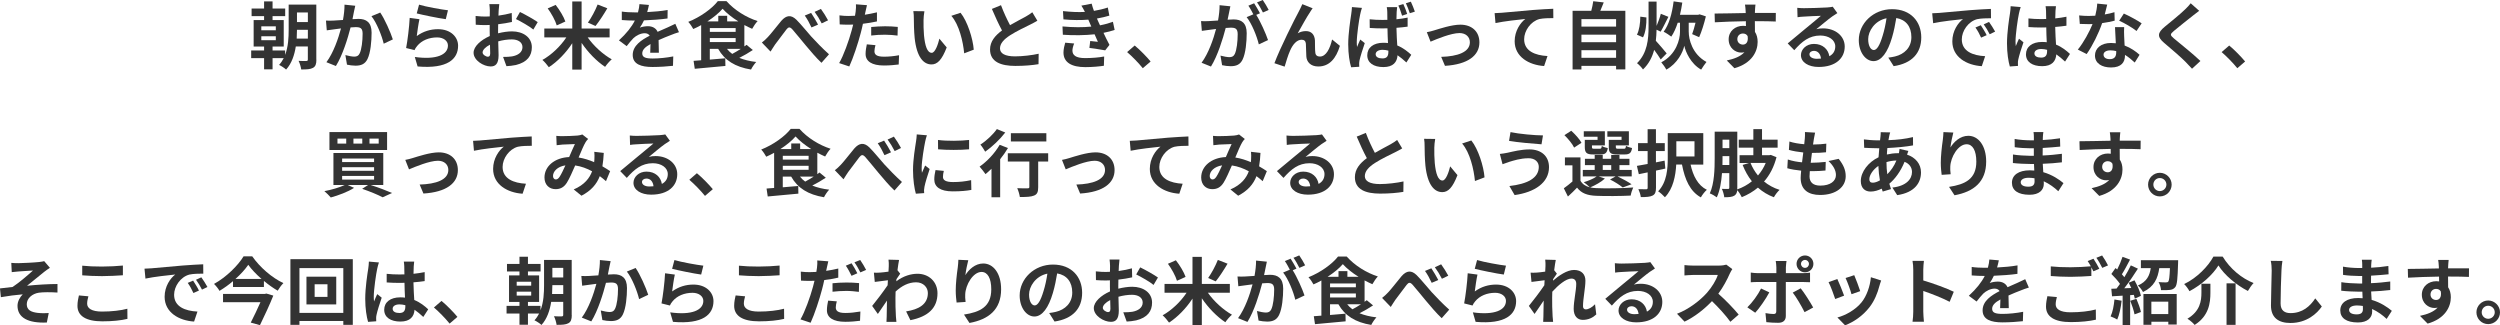 <?xml version="1.0" encoding="UTF-8"?><svg id="_レイヤー_2" xmlns="http://www.w3.org/2000/svg" viewBox="0 0 890.81 115.91"><defs><style>.cls-1{fill:#333;}</style></defs><g id="_特集"><path class="cls-1" d="m112.74,21.27c0,1.53-.31,2.42-1.22,2.91-.94.52-2.24.57-4.19.57-.1-.86-.52-2.24-.94-3.07,1.14.08,2.39.08,2.78.05s.52-.13.52-.55v-4.63h-4.29c-.47,3.02-1.46,6.06-3.46,8.24-.52-.52-1.77-1.33-2.5-1.66.68-.73,1.22-1.56,1.66-2.42h-3.98v4h-3.02v-4h-4.6v-2.73h4.6v-1.4h-3.72V7.15h3.72v-1.4h-4.45v-2.7h4.45V.49h3.02v2.55h4.5v2.7h-4.5v1.4h3.98v9.44h-3.98v1.4h4.47v1.59c1.14-2.94,1.27-6.27,1.27-8.97V1.64h9.85v19.63Zm-19.63-10.48h5.17v-1.4h-5.17v1.4Zm0,3.54h5.17v-1.4h-5.17v1.4Zm16.59-.57v-3.15h-3.88c0,.96-.03,2.03-.1,3.15h3.98Zm-3.88-9.31v3.41h3.88v-3.41h-3.88Z"/><path class="cls-1" d="m126.59,2.05c-.16.68-.34,1.48-.47,2.13-.13.78-.34,1.72-.52,2.65.86-.05,1.64-.1,2.16-.1,2.73,0,4.65,1.22,4.65,4.91,0,3.04-.36,7.15-1.46,9.39-.86,1.79-2.29,2.37-4.24,2.37-.99,0-2.21-.16-3.07-.36l-.57-3.41c.99.29,2.47.55,3.15.55.86,0,1.53-.26,1.92-1.12.73-1.43,1.07-4.5,1.07-7.05,0-2.05-.88-2.34-2.52-2.34-.42,0-1.04.05-1.77.1-.99,3.9-2.86,9.96-5.23,13.75l-3.38-1.35c2.52-3.38,4.26-8.53,5.2-12.04-.91.1-1.72.21-2.21.29-.73.08-2.05.26-2.86.39l-.29-3.48c.94.08,1.79.03,2.73,0,.81-.03,2.03-.1,3.33-.21.36-1.98.57-3.85.55-5.46l3.82.39Zm8.89,2.42c1.56,2.21,3.72,7.12,4.5,9.57l-3.25,1.53c-.68-2.86-2.52-7.51-4.37-9.8l3.12-1.3Z"/><path class="cls-1" d="m148.51,12.84c2.34-1.69,4.89-2.44,7.57-2.44,4.52,0,7.15,2.78,7.15,5.9,0,4.71-3.72,8.32-14.43,7.38l-.99-3.38c7.72,1.09,11.8-.81,11.8-4.08,0-1.66-1.59-2.89-3.85-2.89-2.91,0-5.49,1.07-7.1,3.02-.47.57-.75.99-.96,1.51l-2.99-.75c.49-2.52,1.12-7.54,1.27-10.74l3.48.47c-.34,1.43-.78,4.52-.96,6.01Zm.81-11.18c2.44.75,8.03,1.74,10.3,2l-.78,3.17c-2.6-.34-8.35-1.53-10.35-2.05l.83-3.12Z"/><path class="cls-1" d="m177.5,11.86c1.74-.44,3.51-.68,4.94-.68,3.95,0,7.07,2.11,7.07,5.64,0,3.04-1.59,5.33-5.67,6.34-1.2.26-2.37.36-3.38.42l-1.2-3.3c1.17,0,2.26-.03,3.17-.18,2.08-.36,3.74-1.43,3.74-3.3,0-1.74-1.56-2.76-3.8-2.76-1.59,0-3.25.26-4.84.7.05,2.05.13,4.03.13,4.91,0,3.2-1.17,4.03-2.83,4.03-2.52,0-6.08-2.16-6.08-4.89,0-2.26,2.63-4.58,5.77-5.95-.03-.6-.03-1.2-.03-1.79v-2.16c-.49.03-.96.05-1.38.05-1.17,0-2.47-.03-3.59-.13l-.05-3.12c1.51.18,2.63.21,3.56.21.47,0,.96-.03,1.48-.05.03-.91.03-1.66.03-2.11,0-.55-.1-1.79-.18-2.26h3.54c-.05.47-.16,1.59-.21,2.24-.03.57-.05,1.2-.08,1.85,1.69-.23,3.38-.57,4.73-.96l.08,3.22c-1.46.34-3.22.6-4.91.81-.03.78-.03,1.56-.03,2.31v.91Zm-2.83,7.23c0-.65-.03-1.82-.08-3.17-1.59.81-2.63,1.87-2.63,2.78,0,.78,1.2,1.51,1.87,1.51.47,0,.83-.23.83-1.12Zm10.61-14.82c1.98.96,4.97,2.65,6.32,3.61l-1.56,2.65c-1.22-1.07-4.58-2.96-6.19-3.74l1.43-2.52Z"/><path class="cls-1" d="m209.4,13.31c2.16,3.09,5.46,6.08,8.58,7.83-.75.62-1.79,1.82-2.37,2.68-3.02-2-6.06-5.12-8.37-8.53v9.52h-3.33v-9.41c-2.26,3.46-5.3,6.58-8.35,8.55-.55-.78-1.56-1.98-2.29-2.6,3.17-1.74,6.45-4.86,8.53-8.03h-7.85v-3.15h9.96V.52h3.33v9.65h9.98v3.15h-7.83Zm-11.02-4.26c-.47-1.64-1.85-4.19-3.22-6.06l2.83-1.25c1.43,1.82,2.89,4.26,3.46,5.93l-3.07,1.38Zm18.02-6.08c-1.35,2.29-2.94,4.73-4.21,6.29l-2.7-1.2c1.22-1.72,2.65-4.37,3.46-6.45l3.46,1.35Z"/><path class="cls-1" d="m231.69,18.77c.05-.75.08-1.95.1-3.07-1.9,1.04-2.94,2.05-2.94,3.33,0,1.43,1.22,1.82,3.74,1.82,2.18,0,5.04-.29,7.31-.75l-.1,3.35c-1.72.21-4.86.42-7.28.42-4.03,0-7.07-.96-7.07-4.29s3.12-5.36,6.06-6.86c-.42-.65-1.09-.88-1.79-.88-1.46,0-3.04.83-4.03,1.77-.78.78-1.51,1.72-2.39,2.83l-2.76-2.05c2.7-2.5,4.52-4.78,5.67-7.07h-.31c-1.04,0-2.94-.05-4.34-.18v-3.02c1.3.21,3.22.29,4.52.29h1.25c.31-1.17.49-2.21.52-2.94l3.38.29c-.13.62-.31,1.51-.62,2.55,2.42-.13,5.02-.34,7.28-.75l-.03,3.02c-2.47.36-5.64.57-8.4.68-.42.91-.94,1.85-1.48,2.6.68-.34,2.05-.52,2.91-.52,1.56,0,2.86.68,3.43,2,1.33-.62,2.42-1.07,3.48-1.53.99-.44,1.9-.88,2.83-1.33l1.3,2.99c-.83.21-2.18.73-3.07,1.09-1.14.44-2.6,1.01-4.19,1.74.03,1.43.08,3.33.1,4.5h-3.09Z"/><path class="cls-1" d="m268.27,17.81c-1.48.99-3.22,2-4.84,2.81,1.72.7,3.72,1.2,6.03,1.46-.62.65-1.46,1.87-1.85,2.7-5.67-.94-9.41-3.28-11.7-7.36h-2.99v3.82l5.51-.47.05,2.73c-3.85.39-7.93.75-10.92,1.01l-.42-2.83c.81-.05,1.72-.13,2.7-.21v-12.53c-.91.52-1.87.99-2.81,1.4-.39-.73-1.17-1.92-1.79-2.55,4.26-1.69,8.48-4.71,10.53-7.38h3.09c2.91,3.25,7.05,5.8,11.1,7.1-.73.75-1.43,1.85-1.95,2.76-.91-.39-1.85-.86-2.78-1.35v7.62c.29-.18.55-.39.78-.57l2.24,1.85Zm-5.2-10.19c-2.21-1.38-4.24-2.99-5.59-4.5-1.27,1.48-3.2,3.07-5.41,4.5h3.87v-2h3.17v2h3.95Zm-10.14,3.74h9.2v-1.35h-9.2v1.35Zm0,3.64h9.2v-1.43h-9.2v1.43Zm6.11,2.42c.52.68,1.14,1.25,1.87,1.79.96-.52,2.05-1.14,3.04-1.79h-4.91Z"/><path class="cls-1" d="m273.65,13.16c1.17-1.22,3.17-3.87,4.76-5.75,1.79-2.03,3.48-2.21,5.36-.39,1.74,1.72,3.82,4.37,5.33,6.03,1.66,1.79,3.85,4.11,6.29,6.29l-2.68,3.04c-1.87-1.74-4-4.29-5.64-6.24-1.59-1.87-3.51-4.32-4.73-5.67-.91-.99-1.4-.88-2.16.08-1.01,1.3-2.89,3.82-3.98,5.28-.6.83-1.17,1.87-1.64,2.55l-3.09-3.22c.78-.6,1.4-1.17,2.18-2Zm17.84-4.39l-2.34,1.01c-.78-1.64-1.43-2.89-2.39-4.24l2.26-.94c.73,1.09,1.87,2.96,2.47,4.16Zm3.56-1.53l-2.26,1.09c-.86-1.64-1.56-2.81-2.52-4.11l2.24-1.04c.78,1.04,1.95,2.91,2.55,4.06Z"/><path class="cls-1" d="m312.47,7.64c-1.53.34-3.28.62-4.99.83-.23,1.12-.49,2.26-.78,3.3-.94,3.61-2.68,8.89-4.08,11.91l-3.61-1.2c1.53-2.57,3.48-7.98,4.45-11.6.18-.68.36-1.4.55-2.13-.6.03-1.17.05-1.69.05-1.25,0-2.21-.05-3.12-.1l-.08-3.22c1.33.16,2.18.21,3.25.21.75,0,1.51-.03,2.29-.08.1-.57.18-1.07.23-1.48.13-.96.16-2,.1-2.6l3.93.31c-.18.7-.42,1.85-.55,2.42l-.21.99c1.46-.23,2.91-.52,4.32-.86v3.25Zm-.52,8.45c-.21.73-.36,1.59-.36,2.16,0,1.12.65,1.95,3.41,1.95,1.72,0,3.51-.18,5.36-.52l-.13,3.3c-1.46.18-3.2.36-5.25.36-4.34,0-6.55-1.51-6.55-4.11,0-1.17.23-2.42.44-3.43l3.09.29Zm-1.51-6.47c1.43-.13,3.28-.26,4.94-.26,1.46,0,3.02.08,4.52.23l-.08,3.09c-1.27-.16-2.86-.31-4.42-.31-1.79,0-3.35.08-4.97.29v-3.04Z"/><path class="cls-1" d="m329.08,7.12c-.03,1.66,0,3.61.16,5.46.36,3.72,1.14,6.24,2.76,6.24,1.22,0,2.24-3.02,2.73-5.04l2.6,3.12c-1.72,4.47-3.33,6.06-5.41,6.06-2.81,0-5.28-2.55-6.01-9.46-.23-2.37-.29-5.36-.29-6.94,0-.73-.03-1.82-.18-2.6l3.95.05c-.18.91-.31,2.42-.31,3.12Zm17.89,10.58l-3.41,1.3c-.39-4.13-1.77-10.19-4.58-13.36l3.28-1.09c2.44,2.99,4.42,9.2,4.71,13.16Z"/><path class="cls-1" d="m369.64,7.38c-.78.47-1.61.91-2.55,1.38-1.61.81-4.84,2.31-7.18,3.82-2.16,1.4-3.59,2.89-3.59,4.68s1.79,2.83,5.36,2.83c2.65,0,6.14-.42,8.42-.94l-.05,3.72c-2.18.36-4.91.62-8.27.62-5.12,0-9-1.43-9-5.85,0-2.86,1.79-4.97,4.26-6.79-1.2-2.21-2.44-4.94-3.61-7.67l3.25-1.33c.99,2.68,2.18,5.15,3.22,7.12,2.11-1.22,4.34-2.37,5.56-3.04.96-.57,1.72-1.01,2.37-1.56l1.79,2.99Z"/><path class="cls-1" d="m397.18,10.66c-1.07.39-2.47.73-3.98,1.04.65,1.38,1.38,2.89,2.13,4.29l-1.53,1.95c-1.43-.26-3.9-.65-5.62-.86l.29-2.47c1.01.13,2.03.21,2.73.29l-1.17-2.68c-3.22.36-7.41.44-11.31.16l-.13-2.96c3.85.36,7.36.36,10.27.05l-.44-1.01-.62-1.46c-2.52.21-5.75.21-8.87-.1l-.16-2.94c2.94.31,5.51.42,7.8.29v-.03c-.47-.94-.81-1.51-1.25-2.21l3.67-.7c.18.78.47,1.66.81,2.57,1.74-.29,3.41-.68,4.94-1.2l.55,2.89c-1.33.39-2.73.75-4.42,1.04l.49,1.12.6,1.3c1.98-.39,3.46-.83,4.6-1.27l.62,2.91Zm-14.43,4.84c-.34.78-.62,1.87-.62,2.5,0,1.61,1.14,2.7,4.5,2.7,2.44,0,4.99-.21,6.81-.57l-.1,3.3c-1.43.23-4.06.49-6.63.49-4.81,0-7.77-1.64-7.77-5.2,0-1.17.34-2.55.62-3.51l3.2.29Z"/><path class="cls-1" d="m407.21,24.31c-1.59-1.95-3.77-4.19-5.59-5.75l2.7-2.34c1.85,1.51,4.34,4.08,5.67,5.69l-2.78,2.39Z"/><path class="cls-1" d="m438.41,2.24c-.16.68-.31,1.48-.44,2.13-.16.78-.36,1.72-.55,2.65.86-.05,1.64-.1,2.16-.1,2.73,0,4.65,1.22,4.65,4.91,0,3.04-.36,7.15-1.46,9.39-.86,1.79-2.26,2.37-4.24,2.37-.96,0-2.21-.16-3.07-.36l-.57-3.41c.99.29,2.5.55,3.17.55.86,0,1.51-.26,1.92-1.12.7-1.43,1.04-4.5,1.04-7.05,0-2.05-.88-2.34-2.5-2.34-.42,0-1.04.05-1.77.1-1.01,3.9-2.89,9.96-5.25,13.75l-3.35-1.35c2.5-3.38,4.26-8.53,5.17-12.04-.91.1-1.72.21-2.21.29-.73.08-2.05.26-2.86.39l-.29-3.48c.94.08,1.79.03,2.73,0,.81-.03,2.03-.1,3.33-.21.36-1.98.57-3.85.55-5.46l3.82.39Zm9.23,3.07c1.51,2.37,3.43,6.71,4.19,8.97l-3.28,1.53c-.68-2.86-2.5-7.41-4.34-9.7l2.39-1.01c-.52-.99-1.17-2.24-1.77-3.07l2.05-.86c.65.96,1.56,2.6,2.08,3.56l-1.33.57Zm2.37-.86c-.55-1.09-1.38-2.63-2.11-3.59l2.05-.86c.7.99,1.66,2.63,2.11,3.54l-2.05.91Z"/><path class="cls-1" d="m466.91,4.16c-1.27,1.85-3.22,5.43-4.5,7.7.96-.55,1.95-.78,2.94-.78,1.92,0,3.09,1.25,3.2,3.38.05,1.14-.03,3.22.13,4.29.08,1.01.78,1.4,1.64,1.4,2.21,0,3.61-2.89,4.34-6.08l2.78,2.26c-1.33,4.45-3.72,7.36-7.7,7.36-2.81,0-4.16-1.72-4.26-3.59-.1-1.38-.08-3.48-.16-4.52-.08-.91-.57-1.43-1.51-1.43-1.77,0-3.2,1.77-4.11,3.87-.7,1.51-1.56,4.37-1.95,5.72l-3.64-1.22c1.9-5.15,7.33-15.96,8.68-18.41.34-.7.81-1.53,1.27-2.63l3.67,1.48c-.26.31-.55.78-.83,1.2Z"/><path class="cls-1" d="m485.29,2.81c-.21.52-.52,1.85-.62,2.31-.39,1.72-1.22,7.38-1.22,9.96,0,.49.03,1.12.1,1.66.34-.91.78-1.79,1.14-2.65l1.61,1.27c-.73,2.13-1.56,4.73-1.87,6.14-.08.36-.13.94-.13,1.2,0,.29,0,.73.03,1.09l-2.89.18c-.55-1.77-1.04-4.71-1.04-8.19,0-3.9.78-8.76,1.07-10.74.1-.73.23-1.72.26-2.52l3.56.29Zm16.3,6.68c-1.22.18-2.6.31-4,.42.05,2.47.18,4.55.29,6.29,2.16.88,3.77,2.21,4.99,3.33l-1.74,2.73c-1.09-1.01-2.13-1.87-3.15-2.57-.16,2.44-1.56,4.21-5.04,4.21s-5.75-1.51-5.75-4.21,2.18-4.45,5.72-4.45c.57,0,1.14.03,1.66.1-.08-1.59-.16-3.43-.18-5.25-.62,0-1.22.03-1.82.03-1.51,0-2.99-.05-4.5-.16l-.03-3.09c1.48.16,2.96.23,4.52.23.6,0,1.2,0,1.79-.03,0-1.25-.03-2.29-.03-2.83,0-.42-.08-1.2-.18-1.69h3.69c-.08.49-.13,1.09-.16,1.64-.03.57-.08,1.53-.08,2.68,1.4-.13,2.76-.34,3.98-.6v3.22Zm-6.89,8.55c-.68-.18-1.35-.29-2.05-.29-1.46,0-2.47.62-2.47,1.56,0,1.04,1.04,1.51,2.42,1.51,1.56,0,2.11-.81,2.11-2.34v-.44Zm4.89-12.45c-.36-1.14-.81-2.57-1.33-3.61l1.77-.55c.49,1.01,1.07,2.55,1.38,3.54l-1.82.62Zm2.76-.88c-.39-1.12-.88-2.52-1.4-3.56l1.77-.55c.49,1.01,1.09,2.55,1.43,3.54l-1.79.57Z"/><path class="cls-1" d="m511.13,10.79c1.74-.52,6.11-2,9.23-2,4.06,0,6.79,2.42,6.79,6.32,0,4.65-4.08,7.85-12.27,8.35l-1.35-3.2c5.85-.16,10.22-1.69,10.22-5.2,0-1.92-1.46-3.28-3.69-3.28-2.99,0-8.11,2.13-10.32,3.07l-1.33-3.38c.75-.13,1.95-.42,2.73-.68Z"/><path class="cls-1" d="m535.08,4.55c2.13-.21,6.4-.57,11.1-.99,2.65-.21,5.49-.36,7.28-.44l.03,3.33c-1.38,0-3.59.03-4.97.34-3.09.83-5.43,4.16-5.43,7.2,0,4.24,3.98,5.75,8.32,5.98l-1.2,3.56c-5.41-.36-10.5-3.28-10.5-8.84,0-3.72,2.08-6.63,3.8-7.93-2.21.23-7.64.81-10.63,1.46l-.31-3.54c1.01-.03,2-.08,2.52-.13Z"/><path class="cls-1" d="m579.15,3.85v20.88h-3.3v-1.27h-12.35v1.3h-3.15V3.85h6.66c.29-1.12.57-2.37.7-3.41l3.74.42c-.39,1.04-.81,2.05-1.22,2.99h8.92Zm-15.65,2.96v2.68h12.35v-2.68h-12.35Zm0,5.54v2.68h12.35v-2.68h-12.35Zm12.35,8.24v-2.7h-12.35v2.7h12.35Z"/><path class="cls-1" d="m586.66,6.21c.05,2.44-.26,5.28-1.22,7.1l-2.16-.96c.81-1.48,1.2-4.13,1.2-6.42l2.18.29Zm5.1,14.98c-.55-.91-1.46-2.24-2.34-3.43-.68,2.57-1.87,4.97-3.98,6.99-.47-.7-1.46-1.74-2.13-2.24,3.67-3.59,4.11-8.5,4.11-13.05V.57h2.86v8.66c.57-1.38,1.2-3.04,1.51-4.32l2.7,1.09c-.96,1.85-1.95,3.95-2.76,5.28l-1.46-.7c-.03,1.3-.1,2.63-.26,3.95,1.07,1.12,3.3,3.82,3.87,4.5l-2.13,2.16Zm9.98-9.8c0,2.57,1.2,7.9,6.32,10.69-.57.7-1.43,1.95-1.9,2.73-3.72-2.08-5.56-6.37-6.01-8.5-.44,2.18-2.42,6.34-6.4,8.5-.34-.7-1.25-1.98-1.79-2.6,5.33-2.78,6.66-8.19,6.66-10.82v-3.28h-.81c-.62,1.9-1.38,3.61-2.29,4.94-.6-.47-1.95-1.38-2.73-1.74,1.9-2.47,3.04-6.58,3.56-10.82l3.09.44c-.21,1.48-.49,2.94-.83,4.34h6.5l.49-.16,2.24.73c-.62,2.6-1.53,5.46-2.39,7.41l-2.5-1.09c.42-1.09.83-2.57,1.2-4.06h-2.42v3.28Z"/><path class="cls-1" d="m632.76,7.67c-1.56-.08-3.98-.13-7.46-.13.03,1.3.03,2.7.03,3.82.65.96.96,2.21.96,3.56,0,3.35-1.98,7.62-8.27,9.39l-2.73-2.76c2.6-.55,4.86-1.4,6.29-2.94-.36.08-.75.13-1.17.13-2,0-4.45-1.59-4.45-4.73,0-2.91,2.34-4.81,5.15-4.81.36,0,.7.03,1.01.08l-.03-1.72c-3.9.05-7.88.21-11.05.39l-.08-3.12c2.94,0,7.62-.13,11.08-.18,0-.31,0-.6-.03-.78-.05-.83-.13-1.82-.23-2.24h3.74c-.08.42-.16,1.79-.18,2.21,0,.21-.03.47-.03.78,2.6,0,6.11-.03,7.46,0l-.03,3.04Zm-11.73,8.22c1.07,0,2.03-.81,1.69-3.04-.36-.62-.96-.91-1.69-.91-.99,0-1.98.68-1.98,2.03,0,1.2.96,1.92,1.98,1.92Z"/><path class="cls-1" d="m654.68,4.68c-.62.39-1.22.78-1.79,1.17-1.38.96-4.08,3.25-5.69,4.55.86-.23,1.59-.29,2.42-.29,4.37,0,7.7,2.73,7.7,6.47,0,4.06-3.09,7.28-9.31,7.28-3.59,0-6.29-1.64-6.29-4.21,0-2.08,1.9-4,4.63-4,3.17,0,5.1,1.95,5.49,4.39,1.4-.75,2.11-1.95,2.11-3.51,0-2.31-2.34-3.87-5.33-3.87-3.95,0-6.53,2.11-9.28,5.23l-2.34-2.42c1.82-1.48,4.91-4.11,6.45-5.36,1.43-1.2,4.11-3.35,5.38-4.47-1.33.03-4.86.18-6.21.29-.7.03-1.51.1-2.11.21l-.1-3.35c.73.08,1.61.13,2.34.13,1.35,0,6.86-.13,8.32-.26,1.07-.08,1.66-.18,1.98-.26l1.66,2.29Zm-5.82,16.2c-.16-1.66-1.12-2.76-2.52-2.76-.96,0-1.59.57-1.59,1.22,0,.96,1.09,1.61,2.6,1.61.55,0,1.04-.03,1.51-.08Z"/><path class="cls-1" d="m672.83,20.54c.99-.13,1.72-.26,2.39-.42,3.3-.78,5.85-3.15,5.85-6.89s-1.92-6.21-5.38-6.81c-.36,2.18-.81,4.58-1.53,6.99-1.53,5.2-3.77,8.37-6.58,8.37s-5.25-3.15-5.25-7.49c0-5.93,5.17-11.02,11.86-11.02s10.4,4.45,10.4,10.06-3.33,9.26-9.83,10.24l-1.92-3.04Zm-2-7.8c.6-1.9,1.07-4.11,1.38-6.24-4.26.88-6.53,4.63-6.53,7.46,0,2.6,1.04,3.87,2,3.87,1.07,0,2.11-1.61,3.15-5.1Z"/><path class="cls-1" d="m691,4.6c2.16-.18,6.42-.57,11.13-.99,2.65-.21,5.46-.36,7.28-.44l.03,3.33c-1.38,0-3.59.03-4.97.34-3.12.83-5.43,4.16-5.43,7.2,0,4.24,3.95,5.77,8.32,5.98l-1.2,3.56c-5.41-.34-10.5-3.25-10.5-8.84,0-3.72,2.05-6.63,3.8-7.93-2.24.23-7.64.81-10.63,1.46l-.34-3.54c1.04-.03,2.03-.08,2.52-.13Zm16.9,7.93l-1.98.88c-.65-1.43-1.2-2.44-2.03-3.61l1.92-.81c.62.94,1.59,2.5,2.08,3.54Zm3.02-1.27l-1.95.94c-.7-1.4-1.3-2.37-2.13-3.51l1.9-.88c.65.91,1.64,2.44,2.18,3.46Z"/><path class="cls-1" d="m720.02,2.52c-.21.52-.52,1.82-.62,2.29-.39,1.72-1.22,7.38-1.22,9.96,0,.52.03,1.14.1,1.66.34-.91.75-1.77,1.14-2.63l1.59,1.27c-.73,2.11-1.56,4.73-1.85,6.14-.08.36-.16.91-.13,1.2,0,.26,0,.7.03,1.07l-2.91.21c-.52-1.79-1.01-4.73-1.01-8.22,0-3.9.75-8.76,1.07-10.74.1-.73.23-1.72.23-2.52l3.59.31Zm15.81,19.42c-1.07-1.01-2.11-1.87-3.12-2.57-.16,2.44-1.56,4.21-5.04,4.21s-5.77-1.51-5.77-4.21,2.21-4.42,5.72-4.42c.6,0,1.17.03,1.69.1-.08-1.59-.16-3.46-.18-5.28-.62.03-1.25.03-1.85.03-1.51,0-2.96-.05-4.5-.16v-3.07c1.48.16,2.96.23,4.5.23.6,0,1.22,0,1.82-.03-.03-1.27-.03-2.31-.05-2.86,0-.39-.08-1.17-.16-1.69h3.69c-.08.49-.13,1.12-.16,1.66-.03.57-.08,1.53-.08,2.68,1.4-.16,2.76-.34,3.98-.6v3.2c-1.25.18-2.6.34-4,.44.05,2.5.18,4.55.29,6.29,2.16.88,3.77,2.21,4.97,3.33l-1.74,2.7Zm-6.4-4.19c-.68-.18-1.38-.29-2.08-.29-1.46,0-2.44.6-2.44,1.56,0,1.04,1.04,1.51,2.39,1.51,1.59,0,2.13-.83,2.13-2.34v-.44Z"/><path class="cls-1" d="m753.51,7.36c-1.17.31-2.76.65-4.47.88-1.22,3.61-3.43,8.09-5.51,11.02l-3.15-1.59c2.08-2.52,4.11-6.32,5.25-9.1-.44.03-.88.03-1.33.03-1.07,0-2.11-.03-3.22-.08l-.23-3.02c1.12.13,2.5.18,3.43.18.75,0,1.53-.03,2.31-.08.36-1.43.65-2.99.7-4.32l3.56.36c-.21.83-.52,2.13-.88,3.51,1.25-.21,2.44-.49,3.46-.81l.08,2.99Zm3.38,2.31c-.08,1.09-.03,2.16,0,3.3.03.73.08,1.98.16,3.25,2.21.83,4.03,2.13,5.33,3.3l-1.72,2.76c-.91-.83-2.08-1.87-3.48-2.73v.23c0,2.39-1.3,4.26-4.97,4.26-3.2,0-5.72-1.43-5.72-4.26,0-2.52,2.11-4.47,5.69-4.47.6,0,1.2.05,1.74.1-.08-1.92-.21-4.19-.29-5.75h3.25Zm-2.83,8.53c-.68-.16-1.35-.26-2.08-.26-1.48,0-2.44.62-2.44,1.53,0,.96.81,1.61,2.21,1.61,1.74,0,2.31-1.01,2.31-2.39v-.49Zm7.25-7.15c-1.48-1.2-4.42-2.89-6.19-3.67l1.66-2.55c1.85.81,5.04,2.55,6.34,3.48l-1.82,2.73Z"/><path class="cls-1" d="m783.62,3.85c-.81.6-1.66,1.27-2.26,1.74-1.66,1.35-5.07,3.98-6.79,5.46-1.38,1.17-1.35,1.46.05,2.65,1.92,1.64,6.89,5.56,9.44,8.03l-2.99,2.76c-.73-.81-1.53-1.61-2.26-2.39-1.4-1.48-5.33-4.84-7.7-6.84-2.55-2.16-2.34-3.59.23-5.72,2-1.64,5.54-4.5,7.28-6.21.73-.7,1.56-1.56,1.98-2.16l3.02,2.68Z"/><path class="cls-1" d="m797.21,24.31c-1.59-1.95-3.77-4.19-5.59-5.75l2.7-2.34c1.85,1.51,4.34,4.08,5.67,5.69l-2.78,2.39Z"/><path class="cls-1" d="m132.13,65.94c2.76.88,5.75,2.03,7.57,2.83l-3.35,1.53c-1.61-.86-4.47-2.05-7.31-3.02l2.11-1.35h-7.25l2.26,1.01c-2.18,1.43-5.59,2.68-8.29,3.43-.52-.62-1.64-1.74-2.29-2.26,2.55-.47,5.38-1.3,7.23-2.18h-4v-11.41h17.76v11.41h-4.42Zm5.8-12.48h-20.54v-6.4h20.54v6.4Zm-14.56-4.08h-3.12v1.79h3.12v-1.79Zm-1.46,8.37h11.39v-1.27h-11.39v1.27Zm0,3.12h11.39v-1.3h-11.39v1.3Zm0,3.12h11.39v-1.3h-11.39v1.3Zm7.18-14.61h-3.15v1.79h3.15v-1.79Zm5.85,0h-3.28v1.79h3.28v-1.79Z"/><path class="cls-1" d="m147.13,56.29c1.74-.52,6.11-2,9.23-2,4.06,0,6.79,2.42,6.79,6.32,0,4.65-4.08,7.85-12.27,8.35l-1.35-3.2c5.85-.16,10.22-1.69,10.22-5.2,0-1.92-1.46-3.28-3.69-3.28-2.99,0-8.11,2.13-10.32,3.07l-1.33-3.38c.75-.13,1.95-.42,2.73-.68Z"/><path class="cls-1" d="m171.08,50.05c2.13-.21,6.4-.57,11.1-.99,2.65-.21,5.49-.36,7.28-.44l.03,3.33c-1.38,0-3.59.03-4.97.34-3.09.83-5.43,4.16-5.43,7.2,0,4.24,3.98,5.75,8.32,5.98l-1.2,3.56c-5.41-.36-10.5-3.28-10.5-8.84,0-3.72,2.08-6.63,3.8-7.93-2.21.23-7.64.81-10.63,1.46l-.31-3.54c1.01-.03,2-.08,2.52-.13Z"/><path class="cls-1" d="m215.93,64.56c-.68-.6-1.43-1.22-2.21-1.79-1.14,2.91-3.09,5.17-6.53,6.97l-2.76-2.24c3.9-1.66,5.69-4.13,6.55-6.47-1.82-.99-3.85-1.77-6.03-2.08-.96,2.21-2.08,4.76-2.99,6.19-1.01,1.56-2.24,2.26-4,2.26-2.26,0-3.95-1.56-3.95-4.16,0-3.98,3.61-7.05,8.79-7.28.73-1.66,1.46-3.41,2.05-4.63-1.01.03-3.22.1-4.39.18-.55.03-1.46.13-2.11.23l-.13-3.33c.68.08,1.56.1,2.13.1,1.46,0,4.21-.1,5.41-.21.62-.05,1.3-.21,1.74-.39l2.05,1.61c-.36.39-.65.73-.86,1.09-.68,1.09-1.61,3.33-2.52,5.51,2,.31,3.87.94,5.54,1.66.03-.31.05-.6.08-.88.05-.99.08-1.98-.03-2.81l3.38.39c-.1,1.72-.23,3.33-.49,4.78,1.07.6,2,1.22,2.76,1.72l-1.48,3.56Zm-14.46-5.64c-2.86.44-4.42,2.18-4.42,3.8,0,.73.44,1.22.96,1.22s.88-.23,1.35-.88c.65-.96,1.38-2.55,2.11-4.13Z"/><path class="cls-1" d="m238.68,50.18c-.62.39-1.22.78-1.79,1.17-1.38.96-4.08,3.25-5.69,4.55.86-.23,1.59-.29,2.42-.29,4.37,0,7.7,2.73,7.7,6.47,0,4.06-3.09,7.28-9.31,7.28-3.59,0-6.29-1.64-6.29-4.21,0-2.08,1.9-4,4.63-4,3.17,0,5.1,1.95,5.49,4.39,1.4-.75,2.11-1.95,2.11-3.51,0-2.31-2.34-3.87-5.33-3.87-3.95,0-6.53,2.11-9.28,5.23l-2.34-2.42c1.82-1.48,4.91-4.11,6.45-5.36,1.43-1.2,4.11-3.35,5.38-4.47-1.33.03-4.86.18-6.21.29-.7.03-1.51.1-2.11.21l-.1-3.35c.73.08,1.61.13,2.34.13,1.35,0,6.86-.13,8.32-.26,1.07-.08,1.66-.18,1.98-.26l1.66,2.29Zm-5.82,16.2c-.16-1.66-1.12-2.76-2.52-2.76-.96,0-1.59.57-1.59,1.22,0,.96,1.09,1.61,2.6,1.61.55,0,1.04-.03,1.51-.08Z"/><path class="cls-1" d="m251.21,69.81c-1.59-1.95-3.77-4.19-5.59-5.75l2.7-2.34c1.85,1.51,4.34,4.08,5.67,5.69l-2.78,2.39Z"/><path class="cls-1" d="m294.27,63.31c-1.48.99-3.22,2-4.84,2.81,1.72.7,3.72,1.2,6.03,1.46-.62.65-1.46,1.87-1.85,2.7-5.67-.94-9.41-3.28-11.7-7.36h-2.99v3.82l5.51-.47.05,2.73c-3.85.39-7.93.75-10.92,1.01l-.42-2.83c.81-.05,1.72-.13,2.7-.21v-12.53c-.91.52-1.87.99-2.81,1.4-.39-.73-1.17-1.92-1.79-2.55,4.26-1.69,8.48-4.71,10.53-7.38h3.09c2.91,3.25,7.05,5.8,11.1,7.1-.73.75-1.43,1.85-1.95,2.76-.91-.39-1.85-.86-2.78-1.35v7.62c.29-.18.55-.39.78-.57l2.24,1.85Zm-5.2-10.19c-2.21-1.38-4.24-2.99-5.59-4.5-1.27,1.48-3.2,3.07-5.41,4.5h3.87v-2h3.17v2h3.95Zm-10.14,3.74h9.2v-1.35h-9.2v1.35Zm0,3.64h9.2v-1.43h-9.2v1.43Zm6.11,2.42c.52.68,1.14,1.25,1.87,1.79.96-.52,2.05-1.14,3.04-1.79h-4.91Z"/><path class="cls-1" d="m299.65,58.66c1.17-1.22,3.17-3.87,4.76-5.75,1.79-2.03,3.48-2.21,5.36-.39,1.74,1.72,3.82,4.37,5.33,6.03,1.66,1.79,3.85,4.11,6.29,6.29l-2.68,3.04c-1.87-1.74-4-4.29-5.64-6.24-1.59-1.87-3.51-4.32-4.73-5.67-.91-.99-1.4-.88-2.16.08-1.01,1.3-2.89,3.82-3.98,5.28-.6.83-1.17,1.87-1.64,2.55l-3.09-3.22c.78-.6,1.4-1.17,2.18-2Zm17.84-4.39l-2.34,1.01c-.78-1.64-1.43-2.89-2.39-4.24l2.26-.94c.73,1.09,1.87,2.96,2.47,4.16Zm3.56-1.53l-2.26,1.09c-.86-1.64-1.56-2.81-2.52-4.11l2.24-1.04c.78,1.04,1.95,2.91,2.55,4.06Z"/><path class="cls-1" d="m330.28,48.18c-.21.52-.52,1.82-.62,2.29-.36,1.72-1.25,6.86-1.25,9.44,0,.49.03,1.12.1,1.66.36-.91.78-1.77,1.14-2.6l1.61,1.25c-.73,2.16-1.59,4.94-1.85,6.32-.08.36-.16.94-.16,1.2.03.29.03.7.05,1.07l-2.96.21c-.52-1.79-1.01-4.94-1.01-8.42,0-3.87.78-8.22,1.07-10.19.1-.73.26-1.72.26-2.52l3.61.31Zm6.03,12.71c-.21.83-.31,1.46-.31,2.16,0,1.14.99,1.82,3.59,1.82,2.31,0,4.21-.21,6.45-.68l.08,3.48c-1.66.31-3.74.52-6.66.52-4.45,0-6.55-1.61-6.55-4.24,0-1.07.18-2.16.44-3.35l2.96.29Zm9-11.02v3.33c-3.17.29-7.83.29-11.05,0l-.03-3.33c3.17.44,8.29.34,11.08,0Z"/><path class="cls-1" d="m359.16,52.75c-.78,1.33-1.74,2.68-2.78,3.98v13.57h-3.09v-10.17c-.73.7-1.43,1.35-2.13,1.92-.44-.62-1.48-2.03-2.11-2.68,2.65-1.82,5.49-4.84,7.15-7.77l2.96,1.14Zm-.96-5.54c-1.87,2.44-4.68,5.12-7.15,6.84-.39-.68-1.17-1.92-1.72-2.52,2.16-1.38,4.63-3.72,5.88-5.54l2.99,1.22Zm15.29,10.35h-3.56v9.13c0,1.66-.31,2.52-1.46,2.99-1.09.47-2.76.52-5.07.52-.13-.91-.52-2.26-.94-3.15,1.48.08,3.2.08,3.67.05.47,0,.65-.1.65-.49v-9.05h-7.67v-2.94h14.38v2.94Zm-.65-7.15h-12.64v-2.94h12.64v2.94Z"/><path class="cls-1" d="m381.13,56.29c1.74-.52,6.11-2,9.23-2,4.06,0,6.79,2.42,6.79,6.32,0,4.65-4.08,7.85-12.27,8.35l-1.35-3.2c5.85-.16,10.22-1.69,10.22-5.2,0-1.92-1.46-3.28-3.69-3.28-2.99,0-8.11,2.13-10.32,3.07l-1.33-3.38c.75-.13,1.95-.42,2.73-.68Z"/><path class="cls-1" d="m405.08,50.05c2.13-.21,6.4-.57,11.1-.99,2.65-.21,5.49-.36,7.28-.44l.03,3.33c-1.38,0-3.59.03-4.97.34-3.09.83-5.43,4.16-5.43,7.2,0,4.24,3.98,5.75,8.32,5.98l-1.2,3.56c-5.41-.36-10.5-3.28-10.5-8.84,0-3.72,2.08-6.63,3.8-7.93-2.21.23-7.64.81-10.63,1.46l-.31-3.54c1.01-.03,2-.08,2.52-.13Z"/><path class="cls-1" d="m449.93,64.56c-.68-.6-1.43-1.22-2.21-1.79-1.14,2.91-3.09,5.17-6.53,6.97l-2.76-2.24c3.9-1.66,5.69-4.13,6.55-6.47-1.82-.99-3.85-1.77-6.03-2.08-.96,2.21-2.08,4.76-2.99,6.19-1.01,1.56-2.24,2.26-4,2.26-2.26,0-3.95-1.56-3.95-4.16,0-3.98,3.61-7.05,8.79-7.28.73-1.66,1.46-3.41,2.05-4.63-1.01.03-3.22.1-4.39.18-.55.03-1.46.13-2.11.23l-.13-3.33c.68.08,1.56.1,2.13.1,1.46,0,4.21-.1,5.41-.21.62-.05,1.3-.21,1.74-.39l2.05,1.61c-.36.39-.65.73-.86,1.09-.68,1.09-1.61,3.33-2.52,5.51,2,.31,3.87.94,5.54,1.66.03-.31.05-.6.08-.88.05-.99.08-1.98-.03-2.81l3.38.39c-.1,1.72-.23,3.33-.49,4.78,1.07.6,2,1.22,2.76,1.72l-1.48,3.56Zm-14.46-5.64c-2.86.44-4.42,2.18-4.42,3.8,0,.73.44,1.22.96,1.22s.88-.23,1.35-.88c.65-.96,1.38-2.55,2.11-4.13Z"/><path class="cls-1" d="m472.68,50.18c-.62.39-1.22.78-1.79,1.17-1.38.96-4.08,3.25-5.69,4.55.86-.23,1.59-.29,2.42-.29,4.37,0,7.7,2.73,7.7,6.47,0,4.06-3.09,7.28-9.31,7.28-3.59,0-6.29-1.64-6.29-4.21,0-2.08,1.9-4,4.63-4,3.17,0,5.1,1.95,5.49,4.39,1.4-.75,2.11-1.95,2.11-3.51,0-2.31-2.34-3.87-5.33-3.87-3.95,0-6.53,2.11-9.28,5.23l-2.34-2.42c1.82-1.48,4.91-4.11,6.45-5.36,1.43-1.2,4.11-3.35,5.38-4.47-1.33.03-4.86.18-6.21.29-.7.03-1.51.1-2.11.21l-.1-3.35c.73.08,1.61.13,2.34.13,1.35,0,6.86-.13,8.32-.26,1.07-.08,1.66-.18,1.98-.26l1.66,2.29Zm-5.82,16.2c-.16-1.66-1.12-2.76-2.52-2.76-.96,0-1.59.57-1.59,1.22,0,.96,1.09,1.61,2.6,1.61.55,0,1.04-.03,1.51-.08Z"/><path class="cls-1" d="m499.64,52.88c-.78.47-1.61.91-2.55,1.38-1.61.81-4.84,2.31-7.18,3.82-2.16,1.4-3.59,2.89-3.59,4.68s1.79,2.83,5.36,2.83c2.65,0,6.14-.42,8.42-.94l-.05,3.72c-2.18.36-4.91.62-8.27.62-5.12,0-9-1.43-9-5.85,0-2.86,1.79-4.97,4.26-6.79-1.2-2.21-2.44-4.94-3.61-7.67l3.25-1.33c.99,2.68,2.18,5.15,3.22,7.12,2.11-1.22,4.34-2.37,5.56-3.04.96-.57,1.72-1.01,2.37-1.56l1.79,2.99Z"/><path class="cls-1" d="m511.08,52.62c-.03,1.66,0,3.61.16,5.46.36,3.72,1.14,6.24,2.76,6.24,1.22,0,2.24-3.02,2.73-5.04l2.6,3.12c-1.72,4.47-3.33,6.06-5.41,6.06-2.81,0-5.28-2.55-6.01-9.46-.23-2.37-.29-5.36-.29-6.94,0-.73-.03-1.82-.18-2.6l3.95.05c-.18.91-.31,2.42-.31,3.12Zm17.89,10.58l-3.41,1.3c-.39-4.13-1.77-10.19-4.58-13.36l3.28-1.09c2.44,2.99,4.42,9.2,4.71,13.16Z"/><path class="cls-1" d="m544.6,56.39c-2.83,0-5.38.86-6.71,1.25-.75.23-1.74.62-2.5.88l-.96-3.67c.86-.08,1.98-.26,2.81-.44,1.9-.42,4.78-1.17,7.77-1.17,4.08,0,6.94,2.31,6.94,6.34,0,5.51-5.1,8.94-12.25,9.93l-1.87-3.22c6.4-.73,10.48-2.81,10.48-6.84,0-1.69-1.3-3.09-3.72-3.07Zm5.2-8.14l-.52,3.17c-3.02-.21-8.61-.7-11.57-1.22l.52-3.12c2.99.65,8.84,1.17,11.57,1.17Z"/><path class="cls-1" d="m571.87,63.62c-1.3,1.22-3.48,2.42-5.25,3.15.65.16,1.35.23,2.13.26,3.2.16,9.57.08,13.21-.23-.34.7-.78,2.05-.91,2.89-3.3.18-9.05.23-12.3.08-3.12-.13-5.25-.88-6.81-2.91-.99,1.04-2,2.05-3.25,3.17l-1.46-2.94c.94-.68,2.08-1.53,3.07-2.42v-5.75h-2.68v-2.83h5.54v8.32c.7,1.22,1.85,1.98,3.35,2.34-.52-.52-1.56-1.4-2.18-1.82,1.69-.52,3.51-1.25,4.6-2.08h-4.94v-2.29h4.24v-1.72h-3.48v-2.26h3.48v-1.38h2.86v1.38h3.02v-1.38h2.94v1.38h3.56v2.26h-3.56v1.72h4.37v2.29h-5.07c1.79.86,3.85,1.98,5.02,2.81l-3.15,1.14c-.99-.81-2.81-2-4.52-2.83l1.98-1.12h-6.06l2.26.78Zm-10.97-11.02c-.57-1.27-2.13-3.15-3.46-4.45l2.44-1.56c1.35,1.25,2.99,2.99,3.64,4.29l-2.63,1.72Zm8.35-3.87h-4.91v-1.95h7.51v5.02h-4.6v.55c0,.55.1.65.78.65h2c.52,0,.62-.16.73-1.01.44.34,1.43.65,2.13.78-.26,1.77-.96,2.26-2.52,2.26h-2.73c-2.29,0-2.94-.6-2.94-2.68v-2.52h4.55v-1.09Zm1.85,11.83h3.02v-1.72h-3.02v1.72Zm6.68-11.83h-5.04v-1.95h7.67v5.02h-4.65v.52c0,.57.13.68.78.68h2.11c.52,0,.62-.16.73-1.04.47.34,1.48.65,2.16.78-.26,1.79-.94,2.29-2.57,2.29h-2.78c-2.34,0-2.94-.6-2.94-2.68v-2.52h4.55v-1.09Z"/><path class="cls-1" d="m593.42,60.06c-1.09.23-2.24.49-3.35.73v6.11c0,1.56-.31,2.31-1.2,2.78-.91.47-2.21.55-4.21.55-.08-.78-.49-2.03-.86-2.83,1.17.05,2.42.05,2.78.05.39-.03.52-.16.52-.57v-5.46c-1.12.23-2.18.44-3.15.65l-.68-2.96c1.09-.16,2.39-.39,3.82-.68v-4.6h-3.41v-2.83h3.41v-4.97h2.96v4.97h3.15v2.83h-3.15v4.03l3.09-.62.26,2.83Zm8.97-1.43c.88,4.03,2.63,7.44,5.8,9-.73.62-1.69,1.87-2.13,2.7-3.85-2.13-5.69-6.29-6.73-11.7h-2.05c-.21,3.95-1.09,8.66-4.03,11.65-.52-.6-1.74-1.72-2.42-2.11,3.17-3.28,3.43-8.14,3.43-11.93v-8.81h12.66v11.21h-4.52Zm-5.07-8.29v5.41h6.47v-5.41h-6.47Z"/><path class="cls-1" d="m633.02,55.98c-.91,3.51-2.42,6.4-4.45,8.71,1.59,1.27,3.43,2.31,5.54,2.96-.68.6-1.59,1.79-2.03,2.63-2.18-.81-4.08-1.98-5.69-3.43-1.72,1.43-3.64,2.55-5.75,3.41-.31-.7-1.01-1.82-1.61-2.5-.1.94-.39,1.53-1.04,1.95-.81.49-1.92.57-3.59.57-.08-.81-.47-2.21-.86-2.99.94.05,1.9.03,2.21.03s.44-.1.44-.47v-5.17h-2.6c-.23,3.07-.75,6.27-1.85,8.63-.55-.44-1.77-1.14-2.5-1.4,1.64-3.56,1.74-8.79,1.74-12.58v-9.41h8.06v19.99c0,.21,0,.39-.03.57,1.92-.65,3.69-1.64,5.23-2.89-1.35-1.69-2.44-3.64-3.3-5.82l2.26-.7h-3.35v-2.78h4.91v-2.68h-5.2v-2.86h5.2v-3.74h3.09v3.74h5.56v2.86h-5.56v2.68h2.63l.49-.1,2.03.81Zm-16.82,2.81v-3.15h-2.42v.68c0,.78,0,1.61-.03,2.47h2.44Zm-2.42-9.02v3.02h2.42v-3.02h-2.42Zm9.98,8.29c.65,1.61,1.53,3.12,2.65,4.47,1.14-1.33,2.08-2.83,2.76-4.47h-5.41Z"/><path class="cls-1" d="m655.17,56.6c1.72,2.18,2.5,4,2.5,6.19,0,3.87-3.48,6.68-9.13,6.68-4.06,0-6.92-1.77-6.92-6.06,0-.62.08-1.53.18-2.6-1.87-.18-3.56-.47-4.94-.86l.18-3.12c1.66.57,3.41.86,5.07,1.01.16-1.14.29-2.34.44-3.51-1.79-.18-3.61-.49-5.12-.91l.18-2.99c1.48.49,3.41.81,5.28.96.1-.78.16-1.48.21-2.05.05-.7.1-1.43.05-2.29l3.61.21c-.21.94-.34,1.61-.44,2.29-.08.44-.16,1.12-.29,1.95,1.85-.03,3.51-.13,4.73-.31l-.1,3.07c-1.53.16-2.94.23-5.02.23-.16,1.14-.31,2.37-.44,3.51h.18c1.59,0,3.48-.13,5.17-.31l-.08,3.07c-1.46.13-2.96.23-4.55.23h-1.04c-.05.75-.1,1.4-.1,1.87,0,2.11,1.3,3.28,3.85,3.28,3.59,0,5.56-1.64,5.56-3.77,0-1.74-.99-3.41-2.65-4.99l3.61-.78Z"/><path class="cls-1" d="m680,53.77c-.13.29-.31.83-.47,1.33,2.99.99,4.97,3.3,4.97,6.32,0,3.61-2.16,7.18-8.48,8.11l-1.72-2.7c4.97-.55,6.99-3.04,6.99-5.56,0-1.56-.91-2.94-2.65-3.61-1.43,3.51-3.48,6.19-5.43,7.8.18.68.39,1.3.6,1.92l-2.96.88c-.1-.31-.23-.68-.34-1.04-1.25.62-2.63,1.04-3.98,1.04-1.9,0-3.48-1.14-3.48-3.77,0-3.28,2.73-6.76,6.32-8.45.08-1.09.16-2.18.26-3.22h-.83c-1.35,0-3.35-.1-4.55-.16l-.1-2.99c.91.13,3.17.34,4.76.34h.99l.16-1.38c.05-.47.1-1.09.08-1.53l3.38.08c-.18.52-.29.99-.36,1.38-.1.42-.18.88-.26,1.38,3.12-.1,5.9-.42,8.74-1.09l.03,2.96c-2.52.47-5.98.78-9.15.94-.08.75-.16,1.53-.18,2.31,1.22-.29,2.57-.47,3.85-.47h.44c.1-.52.21-1.17.23-1.53l3.17.73Zm-10.14,10.5c-.29-1.61-.49-3.38-.55-5.15-1.92,1.3-3.22,3.28-3.22,4.73,0,.81.36,1.25,1.2,1.25.73,0,1.61-.29,2.57-.83Zm2.34-6.45c0,1.59.1,2.99.29,4.26,1.25-1.25,2.39-2.81,3.25-4.89-1.35.03-2.55.26-3.54.57v.05Z"/><path class="cls-1" d="m696.02,47.22c-.36,1.27-.88,3.9-1.04,5.33,1.22-1.98,3.46-4.16,6.37-4.16,3.59,0,6.37,3.51,6.37,9.18,0,7.28-4.47,10.76-11.28,12.01l-1.95-2.99c5.72-.88,9.72-2.76,9.72-9,0-3.98-1.33-6.19-3.46-6.19-3.04,0-5.69,4.58-5.82,7.96-.03.7-.03,1.53.13,2.73l-3.2.21c-.13-.99-.31-2.57-.31-4.29,0-2.39.34-5.59.73-8.24.13-.94.18-1.98.21-2.7l3.54.16Z"/><path class="cls-1" d="m733.43,68.15c-1.38-1.3-3.15-2.63-5.2-3.56.03.34.03.65.03.91,0,2.21-1.66,3.9-5.07,3.9-4.11,0-6.29-1.56-6.29-4.29s2.39-4.42,6.37-4.42c.55,0,1.07.03,1.59.08-.05-.78-.08-1.59-.1-2.34h-1.33c-1.51,0-4.47-.13-6.19-.34l.03-3.04c1.48.29,4.84.47,6.21.47h1.22v-2.68h-1.22c-1.64,0-4.11-.16-5.59-.39l-.03-2.94c1.61.31,4,.49,5.59.49h1.27v-1.17c0-.47-.03-1.27-.13-1.77h3.51c-.08.52-.16,1.17-.18,1.82l-.03,1.01c2-.08,3.9-.29,6.14-.62l.08,2.96c-1.69.16-3.77.36-6.24.49l-.03,2.68c2.6-.1,4.76-.34,6.86-.6v3.04c-2.31.26-4.32.44-6.81.52.05.96.1,2,.18,2.99,3.25.94,5.72,2.65,7.2,3.9l-1.85,2.89Zm-8.48-4.63c-.68-.1-1.38-.18-2.11-.18-1.82,0-2.81.7-2.81,1.59,0,.96.91,1.59,2.68,1.59,1.38,0,2.26-.42,2.26-1.9,0-.29,0-.65-.03-1.09Z"/><path class="cls-1" d="m762.76,53.17c-1.56-.08-3.98-.13-7.46-.13.03,1.3.03,2.7.03,3.82.65.96.96,2.21.96,3.56,0,3.35-1.98,7.62-8.27,9.39l-2.73-2.76c2.6-.55,4.86-1.4,6.29-2.94-.36.08-.75.13-1.17.13-2,0-4.45-1.59-4.45-4.73,0-2.91,2.34-4.81,5.15-4.81.36,0,.7.03,1.01.08l-.03-1.72c-3.9.05-7.88.21-11.05.39l-.08-3.12c2.94,0,7.62-.13,11.08-.18,0-.31,0-.6-.03-.78-.05-.83-.13-1.82-.23-2.24h3.74c-.08.42-.16,1.79-.18,2.21,0,.21-.03.47-.03.78,2.6,0,6.11-.03,7.46,0l-.03,3.04Zm-11.73,8.22c1.07,0,2.03-.81,1.69-3.04-.36-.62-.96-.91-1.69-.91-.99,0-1.98.68-1.98,2.03,0,1.2.96,1.92,1.98,1.92Z"/><path class="cls-1" d="m773.81,65.78c0,2.31-1.87,4.21-4.21,4.21s-4.19-1.9-4.19-4.21,1.9-4.21,4.19-4.21,4.21,1.9,4.21,4.21Zm-1.87,0c0-1.3-1.04-2.34-2.34-2.34s-2.31,1.04-2.31,2.34,1.07,2.31,2.31,2.31,2.34-1.01,2.34-2.31Z"/><path class="cls-1" d="m6.47,93.78c1.09,0,5.93-.23,7.49-.42.83-.08,1.43-.21,1.79-.31l2.03,2.37c-.52.36-1.48.99-2,1.43-1.85,1.46-4.39,3.59-6.14,4.97,3.46-.36,7.7-.62,10.84-.62v3.04c-2.47-.16-5.04-.16-6.6.05-2.37.34-4.34,2-4.34,4.11s1.59,2.81,3.9,3.09c1.43.16,2.96.13,3.93.05l-.68,3.38c-6.6.29-10.45-1.69-10.45-5.98,0-1.59.94-3.17,1.87-4.06-2.34.18-5.23.57-7.8,1.01l-.31-3.12c1.38-.13,3.17-.36,4.5-.52,2.31-1.51,5.67-4.42,7.25-5.85-1.04.08-4.21.23-5.25.34-.65.05-1.51.16-2.31.23l-.16-3.3c.81.08,1.56.1,2.44.1Z"/><path class="cls-1" d="m31.49,105.59c-.23.94-.44,1.74-.44,2.6,0,1.64,1.56,2.83,5.28,2.83,3.48,0,6.76-.39,9.05-1.01l.03,3.61c-2.24.55-5.33.88-8.94.88-5.9,0-8.87-1.98-8.87-5.51,0-1.51.31-2.76.52-3.72l3.38.31Zm-2.18-10.92c1.92.21,4.32.31,7.02.31,2.55,0,5.49-.16,7.46-.36v3.46c-1.79.13-4.99.31-7.44.31-2.7,0-4.94-.13-7.05-.29v-3.43Z"/><path class="cls-1" d="m54,95.6c2.16-.18,6.42-.57,11.13-.99,2.65-.21,5.46-.36,7.28-.44l.03,3.33c-1.38,0-3.59.03-4.97.34-3.12.83-5.43,4.16-5.43,7.2,0,4.24,3.95,5.77,8.32,5.98l-1.2,3.56c-5.41-.34-10.5-3.25-10.5-8.84,0-3.72,2.05-6.63,3.8-7.93-2.24.23-7.64.81-10.63,1.46l-.34-3.54c1.04-.03,2.03-.08,2.52-.13Zm16.9,7.93l-1.98.88c-.65-1.43-1.2-2.44-2.03-3.61l1.92-.81c.62.94,1.59,2.5,2.08,3.54Zm3.02-1.27l-1.95.94c-.7-1.4-1.3-2.37-2.13-3.51l1.9-.88c.65.91,1.64,2.44,2.18,3.46Z"/><path class="cls-1" d="m89.88,91.34c2.78,3.98,7.05,7.64,11.1,9.54-.78.78-1.46,1.77-2.03,2.7-1.64-.96-3.33-2.16-4.91-3.48v2.16h-11.02v-2.08c-1.48,1.27-3.12,2.44-4.81,3.46-.39-.73-1.27-1.82-1.95-2.47,4.39-2.42,8.58-6.6,10.53-9.83h3.09Zm5.04,13.26l2.47.73c-1.27,3.17-3.15,7.23-4.76,10.53l-3.28-.91c1.14-2.24,2.47-5.02,3.46-7.28h-13.34v-2.94h14.9l.55-.13Zm-1.72-5.2c-1.9-1.66-3.59-3.43-4.73-5.04-1.12,1.61-2.7,3.38-4.58,5.04h9.31Z"/><path class="cls-1" d="m125.71,92.35v23.4h-3.38v-1.38h-15.63v1.38h-3.22v-23.4h22.23Zm-3.38,19.14v-15.96h-15.63v15.96h15.63Zm-2.52-12.9v9.88h-10.61v-9.88h10.61Zm-3.12,2.7h-4.58v4.5h4.58v-4.5Z"/><path class="cls-1" d="m135.02,93.52c-.21.52-.52,1.82-.62,2.29-.39,1.72-1.22,7.38-1.22,9.96,0,.52.03,1.14.1,1.66.34-.91.75-1.77,1.14-2.63l1.59,1.27c-.73,2.11-1.56,4.73-1.85,6.14-.08.36-.16.91-.13,1.2,0,.26,0,.7.03,1.07l-2.91.21c-.52-1.79-1.01-4.73-1.01-8.22,0-3.9.75-8.76,1.07-10.74.1-.73.23-1.72.23-2.52l3.59.31Zm15.81,19.42c-1.07-1.01-2.11-1.87-3.12-2.57-.16,2.44-1.56,4.21-5.04,4.21s-5.77-1.51-5.77-4.21,2.21-4.42,5.72-4.42c.6,0,1.17.03,1.69.1-.08-1.59-.16-3.46-.18-5.28-.62.03-1.25.03-1.85.03-1.51,0-2.96-.05-4.5-.16v-3.07c1.48.16,2.96.23,4.5.23.6,0,1.22,0,1.82-.03-.03-1.27-.03-2.31-.05-2.86,0-.39-.08-1.17-.16-1.69h3.69c-.08.49-.13,1.12-.16,1.66-.03.57-.08,1.53-.08,2.68,1.4-.16,2.76-.34,3.98-.6v3.2c-1.25.18-2.6.34-4,.44.05,2.5.18,4.55.29,6.29,2.16.88,3.77,2.21,4.97,3.33l-1.74,2.7Zm-6.4-4.19c-.68-.18-1.38-.29-2.08-.29-1.46,0-2.44.6-2.44,1.56,0,1.04,1.04,1.51,2.39,1.51,1.59,0,2.13-.83,2.13-2.34v-.44Z"/><path class="cls-1" d="m160.21,115.31c-1.59-1.95-3.77-4.19-5.59-5.75l2.7-2.34c1.85,1.51,4.34,4.08,5.67,5.69l-2.78,2.39Z"/><path class="cls-1" d="m203.74,112.27c0,1.53-.31,2.42-1.22,2.91-.94.52-2.24.57-4.19.57-.1-.86-.52-2.24-.94-3.07,1.14.08,2.39.08,2.78.05s.52-.13.52-.55v-4.63h-4.29c-.47,3.02-1.46,6.06-3.46,8.24-.52-.52-1.77-1.33-2.5-1.66.68-.73,1.22-1.56,1.66-2.42h-3.98v4h-3.02v-4h-4.6v-2.73h4.6v-1.4h-3.72v-9.44h3.72v-1.4h-4.45v-2.7h4.45v-2.55h3.02v2.55h4.5v2.7h-4.5v1.4h3.98v9.44h-3.98v1.4h4.47v1.59c1.14-2.94,1.27-6.27,1.27-8.97v-8.97h9.85v19.63Zm-19.63-10.48h5.17v-1.4h-5.17v1.4Zm0,3.54h5.17v-1.4h-5.17v1.4Zm16.59-.57v-3.15h-3.88c0,.96-.03,2.03-.1,3.15h3.98Zm-3.88-9.31v3.41h3.88v-3.41h-3.88Z"/><path class="cls-1" d="m217.59,93.05c-.16.68-.34,1.48-.47,2.13-.13.78-.34,1.72-.52,2.65.86-.05,1.64-.1,2.16-.1,2.73,0,4.65,1.22,4.65,4.91,0,3.04-.36,7.15-1.46,9.39-.86,1.79-2.29,2.37-4.24,2.37-.99,0-2.21-.16-3.07-.36l-.57-3.41c.99.29,2.47.55,3.15.55.86,0,1.53-.26,1.92-1.12.73-1.43,1.07-4.5,1.07-7.05,0-2.05-.88-2.34-2.52-2.34-.42,0-1.04.05-1.77.1-.99,3.9-2.86,9.96-5.23,13.75l-3.38-1.35c2.52-3.38,4.26-8.53,5.2-12.04-.91.1-1.72.21-2.21.29-.73.08-2.05.26-2.86.39l-.29-3.48c.94.08,1.79.03,2.73,0,.81-.03,2.03-.1,3.33-.21.36-1.98.57-3.85.55-5.46l3.82.39Zm8.89,2.42c1.56,2.21,3.72,7.12,4.5,9.57l-3.25,1.53c-.68-2.86-2.52-7.51-4.37-9.8l3.12-1.3Z"/><path class="cls-1" d="m239.51,103.84c2.34-1.69,4.89-2.44,7.57-2.44,4.52,0,7.15,2.78,7.15,5.9,0,4.71-3.72,8.32-14.43,7.38l-.99-3.38c7.72,1.09,11.8-.81,11.8-4.08,0-1.66-1.59-2.89-3.85-2.89-2.91,0-5.49,1.07-7.1,3.02-.47.57-.75.99-.96,1.51l-2.99-.75c.49-2.52,1.12-7.54,1.27-10.74l3.48.47c-.34,1.43-.78,4.52-.96,6.01Zm.81-11.18c2.44.75,8.03,1.74,10.3,2l-.78,3.17c-2.6-.34-8.35-1.53-10.35-2.05l.83-3.12Z"/><path class="cls-1" d="m265.49,105.59c-.23.94-.44,1.74-.44,2.6,0,1.64,1.56,2.83,5.28,2.83,3.48,0,6.76-.39,9.05-1.01l.03,3.61c-2.24.55-5.33.88-8.94.88-5.9,0-8.87-1.98-8.87-5.51,0-1.51.31-2.76.52-3.72l3.38.31Zm-2.18-10.92c1.92.21,4.32.31,7.02.31,2.55,0,5.49-.16,7.46-.36v3.46c-1.79.13-4.99.31-7.44.31-2.7,0-4.94-.13-7.05-.29v-3.43Z"/><path class="cls-1" d="m298.69,98.93c-1.53.36-3.28.65-4.99.86-.23,1.09-.49,2.24-.78,3.3-.94,3.61-2.68,8.87-4.08,11.91l-3.61-1.2c1.53-2.6,3.48-7.98,4.45-11.6.18-.7.39-1.43.55-2.16-.6.03-1.17.05-1.69.05-1.25,0-2.21-.05-3.12-.1l-.08-3.2c1.33.16,2.18.18,3.25.18.75,0,1.51-.03,2.29-.08.1-.55.18-1.07.23-1.46.13-.96.16-2,.1-2.63l3.93.31c-.18.73-.42,1.87-.55,2.44l-.21.96c1.46-.21,2.91-.49,4.32-.83v3.22Zm-.52,8.45c-.21.75-.36,1.59-.36,2.16,0,1.12.65,1.98,3.41,1.98,1.72,0,3.51-.21,5.36-.52l-.13,3.3c-1.46.18-3.2.36-5.25.36-4.34,0-6.55-1.51-6.55-4.11,0-1.2.23-2.44.44-3.43l3.09.26Zm-1.51-6.45c1.43-.16,3.28-.26,4.94-.26,1.46,0,3.02.05,4.52.21l-.08,3.12c-1.27-.16-2.86-.34-4.42-.34-1.79,0-3.35.1-4.97.29v-3.02Zm6.76-2.65c-.52-1.07-1.33-2.63-2.03-3.61l2.05-.86c.65.96,1.59,2.6,2.05,3.56l-2.08.91Zm3.09-5.64c.7.99,1.66,2.63,2.11,3.54l-2.05.88c-.55-1.09-1.38-2.6-2.11-3.59l2.05-.83Z"/><path class="cls-1" d="m320.76,97.53c-.34.44-.88,1.27-1.33,1.95-.03.26-.03.49-.05.75,2.6-1.95,5.25-2.68,7.57-2.68,3.98,0,7.1,2.81,7.1,6.94,0,5.2-3.25,8.32-9.65,9.59l-1.53-3.12c4.52-.7,7.75-2.52,7.75-6.55,0-2-1.61-3.82-4.19-3.82-2.73,0-5.15,1.3-7.31,3.3-.03.73-.05,1.46-.05,2.13,0,2.11,0,4.26.16,6.68.03.47.13,1.4.18,1.98h-3.54c.05-.55.08-1.48.08-1.9.05-2,.05-3.48.1-5.67-1.09,1.64-2.37,3.51-3.25,4.76l-2.03-2.86c1.46-1.77,4.06-5.2,5.51-7.36l.1-1.79c-1.25.16-3.22.42-4.68.6l-.31-3.3c.73.03,1.33.03,2.24-.03.75-.05,1.87-.18,2.96-.34.05-.96.1-1.69.1-1.98,0-.73.03-1.51-.1-2.29l3.77.1c-.16.73-.36,2.05-.57,3.67l.96,1.22Z"/><path class="cls-1" d="m345.02,92.72c-.36,1.27-.88,3.9-1.04,5.33,1.22-1.98,3.46-4.16,6.37-4.16,3.59,0,6.37,3.51,6.37,9.18,0,7.28-4.47,10.76-11.28,12.01l-1.95-2.99c5.72-.88,9.72-2.76,9.72-9,0-3.98-1.33-6.19-3.46-6.19-3.04,0-5.69,4.58-5.82,7.96-.03.7-.03,1.53.13,2.73l-3.2.21c-.13-.99-.31-2.57-.31-4.29,0-2.39.34-5.59.73-8.24.13-.94.18-1.98.21-2.7l3.54.16Z"/><path class="cls-1" d="m373.83,111.54c.99-.13,1.72-.26,2.39-.42,3.3-.78,5.85-3.15,5.85-6.89s-1.92-6.21-5.38-6.81c-.36,2.18-.81,4.58-1.53,6.99-1.53,5.2-3.77,8.37-6.58,8.37s-5.25-3.15-5.25-7.49c0-5.93,5.17-11.02,11.86-11.02s10.4,4.45,10.4,10.06-3.33,9.26-9.83,10.24l-1.92-3.04Zm-2-7.8c.6-1.9,1.07-4.11,1.38-6.24-4.26.88-6.53,4.63-6.53,7.46,0,2.6,1.04,3.87,2,3.87,1.07,0,2.11-1.61,3.15-5.1Z"/><path class="cls-1" d="m398.5,102.86c1.74-.44,3.51-.68,4.94-.68,3.95,0,7.07,2.11,7.07,5.64,0,3.04-1.59,5.33-5.67,6.34-1.2.26-2.37.36-3.38.42l-1.2-3.3c1.17,0,2.26-.03,3.17-.18,2.08-.36,3.74-1.43,3.74-3.3,0-1.74-1.56-2.76-3.8-2.76-1.59,0-3.25.26-4.84.7.05,2.05.13,4.03.13,4.91,0,3.2-1.17,4.03-2.83,4.03-2.52,0-6.08-2.16-6.08-4.89,0-2.26,2.63-4.58,5.77-5.95-.03-.6-.03-1.2-.03-1.79v-2.16c-.49.03-.96.05-1.38.05-1.17,0-2.47-.03-3.59-.13l-.05-3.12c1.51.18,2.63.21,3.56.21.47,0,.96-.03,1.48-.05.03-.91.03-1.66.03-2.11,0-.55-.1-1.79-.18-2.26h3.54c-.05.47-.16,1.59-.21,2.24-.03.57-.05,1.2-.08,1.85,1.69-.23,3.38-.57,4.73-.96l.08,3.22c-1.46.34-3.22.6-4.91.81-.03.78-.03,1.56-.03,2.31v.91Zm-2.83,7.23c0-.65-.03-1.82-.08-3.17-1.59.81-2.63,1.87-2.63,2.78,0,.78,1.2,1.51,1.87,1.51.47,0,.83-.23.83-1.12Zm10.61-14.82c1.98.96,4.97,2.65,6.32,3.61l-1.56,2.65c-1.22-1.07-4.58-2.96-6.19-3.74l1.43-2.52Z"/><path class="cls-1" d="m430.4,104.31c2.16,3.09,5.46,6.08,8.58,7.83-.75.62-1.79,1.82-2.37,2.68-3.02-2-6.06-5.12-8.37-8.53v9.52h-3.33v-9.41c-2.26,3.46-5.3,6.58-8.35,8.55-.55-.78-1.56-1.98-2.29-2.6,3.17-1.74,6.45-4.86,8.53-8.03h-7.85v-3.15h9.96v-9.65h3.33v9.65h9.98v3.15h-7.83Zm-11.02-4.26c-.47-1.64-1.85-4.19-3.22-6.06l2.83-1.25c1.43,1.82,2.89,4.26,3.46,5.93l-3.07,1.38Zm18.02-6.08c-1.35,2.29-2.94,4.73-4.21,6.29l-2.7-1.2c1.22-1.72,2.65-4.37,3.46-6.45l3.46,1.35Z"/><path class="cls-1" d="m451.41,93.24c-.16.68-.31,1.48-.44,2.13-.16.78-.36,1.72-.55,2.65.86-.05,1.64-.1,2.16-.1,2.73,0,4.65,1.22,4.65,4.91,0,3.04-.36,7.15-1.46,9.39-.86,1.79-2.26,2.37-4.24,2.37-.96,0-2.21-.16-3.07-.36l-.57-3.41c.99.29,2.5.55,3.17.55.86,0,1.51-.26,1.92-1.12.7-1.43,1.04-4.5,1.04-7.05,0-2.05-.88-2.34-2.5-2.34-.42,0-1.04.05-1.77.1-1.01,3.9-2.89,9.96-5.25,13.75l-3.35-1.35c2.5-3.38,4.26-8.53,5.17-12.04-.91.1-1.72.21-2.21.29-.73.08-2.05.26-2.86.39l-.29-3.48c.94.08,1.79.03,2.73,0,.81-.03,2.03-.1,3.33-.21.36-1.98.57-3.85.55-5.46l3.82.39Zm9.23,3.07c1.51,2.37,3.43,6.71,4.19,8.97l-3.28,1.53c-.68-2.86-2.5-7.41-4.34-9.7l2.39-1.01c-.52-.99-1.17-2.24-1.77-3.07l2.05-.86c.65.96,1.56,2.6,2.08,3.56l-1.33.57Zm2.37-.86c-.55-1.09-1.38-2.63-2.11-3.59l2.05-.86c.7.99,1.66,2.63,2.11,3.54l-2.05.91Z"/><path class="cls-1" d="m489.27,108.81c-1.48.99-3.22,2-4.84,2.81,1.72.7,3.72,1.2,6.03,1.46-.62.65-1.46,1.87-1.85,2.7-5.67-.94-9.41-3.28-11.7-7.36h-2.99v3.82l5.51-.47.05,2.73c-3.85.39-7.93.75-10.92,1.01l-.42-2.83c.81-.05,1.72-.13,2.7-.21v-12.53c-.91.52-1.87.99-2.81,1.4-.39-.73-1.17-1.92-1.79-2.55,4.26-1.69,8.48-4.71,10.53-7.38h3.09c2.91,3.25,7.05,5.8,11.1,7.1-.73.75-1.43,1.85-1.95,2.76-.91-.39-1.85-.86-2.78-1.35v7.62c.29-.18.55-.39.78-.57l2.24,1.85Zm-5.2-10.19c-2.21-1.38-4.24-2.99-5.59-4.5-1.27,1.48-3.2,3.07-5.41,4.5h3.87v-2h3.17v2h3.95Zm-10.14,3.74h9.2v-1.35h-9.2v1.35Zm0,3.64h9.2v-1.43h-9.2v1.43Zm6.11,2.42c.52.68,1.14,1.25,1.87,1.79.96-.52,2.05-1.14,3.04-1.79h-4.91Z"/><path class="cls-1" d="m494.65,104.16c1.17-1.22,3.17-3.87,4.76-5.75,1.79-2.03,3.48-2.21,5.36-.39,1.74,1.72,3.82,4.37,5.33,6.03,1.66,1.79,3.85,4.11,6.29,6.29l-2.68,3.04c-1.87-1.74-4-4.29-5.64-6.24-1.59-1.87-3.51-4.32-4.73-5.67-.91-.99-1.4-.88-2.16.08-1.01,1.3-2.89,3.82-3.98,5.28-.6.83-1.17,1.87-1.64,2.55l-3.09-3.22c.78-.6,1.4-1.17,2.18-2Zm17.84-4.39l-2.34,1.01c-.78-1.64-1.43-2.89-2.39-4.24l2.26-.94c.73,1.09,1.87,2.96,2.47,4.16Zm3.56-1.53l-2.26,1.09c-.86-1.64-1.56-2.81-2.52-4.11l2.24-1.04c.78,1.04,1.95,2.91,2.55,4.06Z"/><path class="cls-1" d="m525.51,103.84c2.34-1.69,4.89-2.44,7.57-2.44,4.52,0,7.15,2.78,7.15,5.9,0,4.71-3.72,8.32-14.43,7.38l-.99-3.38c7.72,1.09,11.8-.81,11.8-4.08,0-1.66-1.59-2.89-3.85-2.89-2.91,0-5.49,1.07-7.1,3.02-.47.57-.75.99-.96,1.51l-2.99-.75c.49-2.52,1.12-7.54,1.27-10.74l3.48.47c-.34,1.43-.78,4.52-.96,6.01Zm.81-11.18c2.44.75,8.03,1.74,10.3,2l-.78,3.17c-2.6-.34-8.35-1.53-10.35-2.05l.83-3.12Z"/><path class="cls-1" d="m568.8,112.03c-1.17,1.12-2.76,1.95-4.84,1.95-1.92,0-3.22-1.43-3.22-3.9,0-2.81.91-6.58.91-8.92,0-1.27-.65-1.9-1.72-1.9-1.92,0-4.73,2.37-6.81,4.68-.03.73-.05,1.43-.05,2.08,0,2.11,0,4.26.16,6.68.03.47.13,1.4.18,1.98h-3.54c.05-.55.08-1.48.08-1.9.05-2,.05-3.48.1-5.67-1.12,1.64-2.37,3.54-3.25,4.76l-2.03-2.86c1.46-1.77,4.06-5.2,5.51-7.36l.1-1.79c-1.25.16-3.22.42-4.68.6l-.31-3.3c.73.03,1.33.03,2.24-.03.75-.05,1.87-.18,2.96-.34.05-.96.1-1.69.1-1.98,0-.73.03-1.51-.1-2.29l3.77.1c-.16.73-.36,2.05-.57,3.67l.96,1.22c-.34.44-.88,1.27-1.33,1.95,0,.18-.03.36-.05.55,2.03-1.77,4.99-3.82,7.49-3.82,2.76,0,4.06,1.64,4.06,3.8,0,2.68-.86,6.45-.86,9.13,0,.68.34,1.12.99,1.12.94,0,2.16-.65,3.3-1.82l.44,3.61Z"/><path class="cls-1" d="m589.68,95.68c-.62.39-1.22.78-1.79,1.17-1.38.96-4.08,3.25-5.69,4.55.86-.23,1.59-.29,2.42-.29,4.37,0,7.7,2.73,7.7,6.47,0,4.06-3.09,7.28-9.31,7.28-3.59,0-6.29-1.64-6.29-4.21,0-2.08,1.9-4,4.63-4,3.17,0,5.1,1.95,5.49,4.39,1.4-.75,2.11-1.95,2.11-3.51,0-2.31-2.34-3.87-5.33-3.87-3.95,0-6.53,2.11-9.28,5.23l-2.34-2.42c1.82-1.48,4.91-4.11,6.45-5.36,1.43-1.2,4.11-3.35,5.38-4.47-1.33.03-4.86.18-6.21.29-.7.03-1.51.1-2.11.21l-.1-3.35c.73.08,1.61.13,2.34.13,1.35,0,6.86-.13,8.32-.26,1.07-.08,1.66-.18,1.98-.26l1.66,2.29Zm-5.82,16.2c-.16-1.66-1.12-2.76-2.52-2.76-.96,0-1.59.57-1.59,1.22,0,.96,1.09,1.61,2.6,1.61.55,0,1.04-.03,1.51-.08Z"/><path class="cls-1" d="m617.27,95.89c-.21.29-.68,1.09-.91,1.61-.88,2.03-2.34,4.81-4.08,7.15,2.57,2.24,5.72,5.56,7.25,7.44l-2.96,2.57c-1.69-2.34-4.11-4.99-6.55-7.36-2.76,2.91-6.21,5.62-9.78,7.31l-2.68-2.81c4.19-1.59,8.22-4.73,10.66-7.46,1.72-1.95,3.3-4.52,3.87-6.37h-8.81c-1.09,0-2.52.16-3.07.18v-3.69c.7.1,2.29.18,3.07.18h9.15c1.14,0,2.18-.16,2.7-.34l2.13,1.59Z"/><path class="cls-1" d="m630.45,104.18c-1.2,2.31-3.59,5.72-5.02,7.25l-2.81-1.92c1.74-1.66,3.82-4.52,4.89-6.71l2.94,1.38Zm5.88-3.69v12.09c0,1.51-.86,2.44-2.7,2.44-1.4,0-2.91-.08-4.24-.23l-.31-3.22c1.12.21,2.26.31,2.89.31.68,0,.94-.26.96-.94.03-.96.03-9.2.03-10.43v-.03h-6.6c-.78,0-1.79.03-2.52.1v-3.46c.78.1,1.72.21,2.52.21h6.6v-2.08c0-.68-.13-1.82-.23-2.26h3.85c-.05.36-.23,1.61-.23,2.26v2.08h6.06c.73,0,1.87-.08,2.55-.18v3.41c-.81-.05-1.82-.08-2.52-.08h-6.08Zm5.3,2.24c1.33,1.66,3.41,4.94,4.45,6.84l-3.07,1.66c-1.12-2.24-2.96-5.38-4.21-6.97l2.83-1.53Zm-1.48-8.71c0-1.66,1.35-2.99,3.02-2.99s2.99,1.33,2.99,2.99-1.33,3.02-2.99,3.02-3.02-1.35-3.02-3.02Zm1.59,0c0,.78.62,1.43,1.43,1.43s1.4-.65,1.4-1.43-.62-1.4-1.4-1.4-1.43.62-1.43,1.4Z"/><path class="cls-1" d="m657.1,105.35l-3.17,1.2c-.44-1.4-1.74-4.86-2.37-6.01l3.12-1.12c.65,1.33,1.9,4.47,2.42,5.93Zm13.21-5.41c-.31.83-.47,1.38-.62,1.9-.68,2.63-1.77,5.33-3.54,7.62-2.42,3.12-5.67,5.3-8.71,6.45l-2.73-2.78c2.86-.75,6.47-2.73,8.63-5.43,1.77-2.21,3.02-5.67,3.3-8.92l3.67,1.17Zm-7.46,3.8l-3.12,1.09c-.31-1.27-1.46-4.42-2.11-5.77l3.09-1.01c.49,1.12,1.77,4.5,2.13,5.69Z"/><path class="cls-1" d="m694.7,107.54c-2.68-1.4-6.58-2.91-9.39-3.87v7.36c0,.75.13,2.57.23,3.61h-4.06c.16-1.01.26-2.57.26-3.61v-14.92c0-.94-.08-2.24-.26-3.15h4.06c-.1.91-.23,2.05-.23,3.15v3.82c3.48,1.01,8.48,2.86,10.87,4.03l-1.48,3.59Z"/><path class="cls-1" d="m712.69,109.77c.05-.75.08-1.95.1-3.07-1.9,1.04-2.94,2.05-2.94,3.33,0,1.43,1.22,1.82,3.74,1.82,2.18,0,5.04-.29,7.31-.75l-.1,3.35c-1.72.21-4.86.42-7.28.42-4.03,0-7.07-.96-7.07-4.29s3.12-5.36,6.06-6.86c-.42-.65-1.09-.88-1.79-.88-1.46,0-3.04.83-4.03,1.77-.78.78-1.51,1.72-2.39,2.83l-2.76-2.05c2.7-2.5,4.52-4.78,5.67-7.07h-.31c-1.04,0-2.94-.05-4.34-.18v-3.02c1.3.21,3.22.29,4.52.29h1.25c.31-1.17.49-2.21.52-2.94l3.38.29c-.13.62-.31,1.51-.62,2.55,2.42-.13,5.02-.34,7.28-.75l-.03,3.02c-2.47.36-5.64.57-8.4.68-.42.91-.94,1.85-1.48,2.6.68-.34,2.05-.52,2.91-.52,1.56,0,2.86.68,3.43,2,1.33-.62,2.42-1.07,3.48-1.53.99-.44,1.9-.88,2.83-1.33l1.3,2.99c-.83.21-2.18.73-3.07,1.09-1.14.44-2.6,1.01-4.19,1.74.03,1.43.08,3.33.1,4.5h-3.09Z"/><path class="cls-1" d="m732.91,105.85c-.23.94-.42,1.74-.42,2.6,0,1.64,1.53,2.83,5.25,2.83,3.48,0,6.76-.39,9.05-1.01l.03,3.64c-2.24.52-5.33.86-8.94.86-5.9,0-8.84-1.98-8.84-5.51,0-1.48.29-2.73.49-3.72l3.38.31Zm13.05-13.65c.65.96,1.59,2.6,2.08,3.56l-2.11.91c-.21-.42-.47-.91-.73-1.43v3.09c-1.79.13-4.99.31-7.44.31-2.7,0-4.94-.13-7.02-.29v-3.43c1.9.21,4.29.31,6.99.31,2.47,0,5.3-.16,7.28-.34-.36-.68-.75-1.35-1.12-1.87l2.05-.83Zm3.07-1.17c.7.96,1.66,2.63,2.11,3.54l-2.05.88c-.55-1.09-1.38-2.6-2.11-3.59l2.05-.83Z"/><path class="cls-1" d="m755.98,107.15c-.26,2.44-.81,5.04-1.56,6.71-.55-.34-1.69-.88-2.37-1.12.75-1.53,1.17-3.85,1.38-6.03l2.55.44Zm4.6-7.25c.99,1.77,2,4.03,2.29,5.51l-2.18.99c-.08-.39-.18-.83-.34-1.33l-1.33.1v10.63h-2.68v-10.45l-3.77.23-.26-2.68,1.87-.08c.39-.49.81-1.07,1.22-1.66-.75-1.12-2-2.5-3.07-3.54l1.48-2.11c.18.16.39.34.6.52.73-1.43,1.46-3.15,1.9-4.52l2.68.99c-.94,1.77-1.98,3.8-2.91,5.23.31.36.62.7.88,1.04.88-1.46,1.72-2.94,2.31-4.21l2.52,1.17c-1.43,2.26-3.22,4.89-4.86,6.99l2.5-.1c-.29-.65-.6-1.3-.91-1.87l2.05-.86Zm.68,6.6c.65,1.48,1.33,3.38,1.61,4.68l-2.29.83c-.23-1.3-.91-3.3-1.51-4.84l2.18-.68Zm14.87-13.78s0,.75-.03,1.12c-.16,5.41-.34,7.64-.99,8.45-.55.68-1.12.91-1.92,1.01-.7.1-1.92.1-3.17.08-.05-.91-.39-2.08-.88-2.86,1.09.1,2.13.1,2.63.1.36,0,.62-.05.83-.26.31-.39.47-1.69.6-4.81h-3.8c-.52,3.61-1.79,6.6-5.8,8.5-.34-.7-1.17-1.79-1.82-2.31,3.22-1.4,4.19-3.59,4.58-6.19h-3.51v-2.83h13.29Zm-12.38,12.04h11.86v10.87h-2.99v-.99h-6.03v1.09h-2.83v-10.97Zm2.83,2.73v4.42h6.03v-4.42h-6.03Z"/><path class="cls-1" d="m780.16,103.77c-.39-.75-1.22-1.92-1.9-2.55,4.58-2.18,8.61-6.37,10.43-9.78h3.3c2.68,4.37,6.81,7.77,11.02,9.41-.78.81-1.46,1.87-2.03,2.83-4.13-2.11-8.4-5.72-10.5-9.1-2,3.3-5.98,6.89-10.32,9.18Zm7.46-2.68v3.22c0,3.67-.55,8.27-5.62,11.47-.52-.68-1.77-1.72-2.57-2.21,4.55-2.7,4.99-6.37,4.99-9.33v-3.15h3.2Zm8.97-.13v14.79h-3.22v-14.79h3.22Z"/><path class="cls-1" d="m813.28,92.98c-.18,1.09-.31,2.39-.34,3.43-.13,2.76-.31,8.53-.31,11.73,0,2.6,1.56,3.43,3.54,3.43,4.26,0,6.97-2.44,8.81-5.25l2.34,2.89c-1.66,2.44-5.3,5.88-11.18,5.88-4.21,0-6.94-1.85-6.94-6.24,0-3.46.26-10.22.26-12.43,0-1.22-.1-2.47-.34-3.48l4.16.05Z"/><path class="cls-1" d="m850.43,113.65c-1.38-1.3-3.15-2.63-5.2-3.56.03.34.03.65.03.91,0,2.21-1.66,3.9-5.07,3.9-4.11,0-6.29-1.56-6.29-4.29s2.39-4.42,6.37-4.42c.55,0,1.07.03,1.59.08-.05-.78-.08-1.59-.1-2.34h-1.33c-1.51,0-4.47-.13-6.19-.34l.03-3.04c1.48.29,4.84.47,6.21.47h1.22v-2.68h-1.22c-1.64,0-4.11-.16-5.59-.39l-.03-2.94c1.61.31,4,.49,5.59.49h1.27v-1.17c0-.47-.03-1.27-.13-1.77h3.51c-.08.52-.16,1.17-.18,1.82l-.03,1.01c2-.08,3.9-.29,6.14-.62l.08,2.96c-1.69.16-3.77.36-6.24.49l-.03,2.68c2.6-.1,4.76-.34,6.86-.6v3.04c-2.31.26-4.32.44-6.81.52.05.96.1,2,.18,2.99,3.25.94,5.72,2.65,7.2,3.9l-1.85,2.89Zm-8.48-4.63c-.68-.1-1.38-.18-2.11-.18-1.82,0-2.81.7-2.81,1.59,0,.96.91,1.59,2.68,1.59,1.38,0,2.26-.42,2.26-1.9,0-.29,0-.65-.03-1.09Z"/><path class="cls-1" d="m879.76,98.67c-1.56-.08-3.98-.13-7.46-.13.03,1.3.03,2.7.03,3.82.65.96.96,2.21.96,3.56,0,3.35-1.98,7.62-8.27,9.39l-2.73-2.76c2.6-.55,4.86-1.4,6.29-2.94-.36.08-.75.13-1.17.13-2,0-4.45-1.59-4.45-4.73,0-2.91,2.34-4.81,5.15-4.81.36,0,.7.03,1.01.08l-.03-1.72c-3.9.05-7.88.21-11.05.39l-.08-3.12c2.94,0,7.62-.13,11.08-.18,0-.31,0-.6-.03-.78-.05-.83-.13-1.82-.23-2.24h3.74c-.08.42-.16,1.79-.18,2.21,0,.21-.03.47-.03.78,2.6,0,6.11-.03,7.46,0l-.03,3.04Zm-11.73,8.22c1.07,0,2.03-.81,1.69-3.04-.36-.62-.96-.91-1.69-.91-.99,0-1.98.68-1.98,2.03,0,1.2.96,1.92,1.98,1.92Z"/><path class="cls-1" d="m890.81,111.28c0,2.31-1.87,4.21-4.21,4.21s-4.19-1.9-4.19-4.21,1.9-4.21,4.19-4.21,4.21,1.9,4.21,4.21Zm-1.87,0c0-1.3-1.04-2.34-2.34-2.34s-2.31,1.04-2.31,2.34,1.07,2.31,2.31,2.31,2.34-1.01,2.34-2.31Z"/></g></svg>